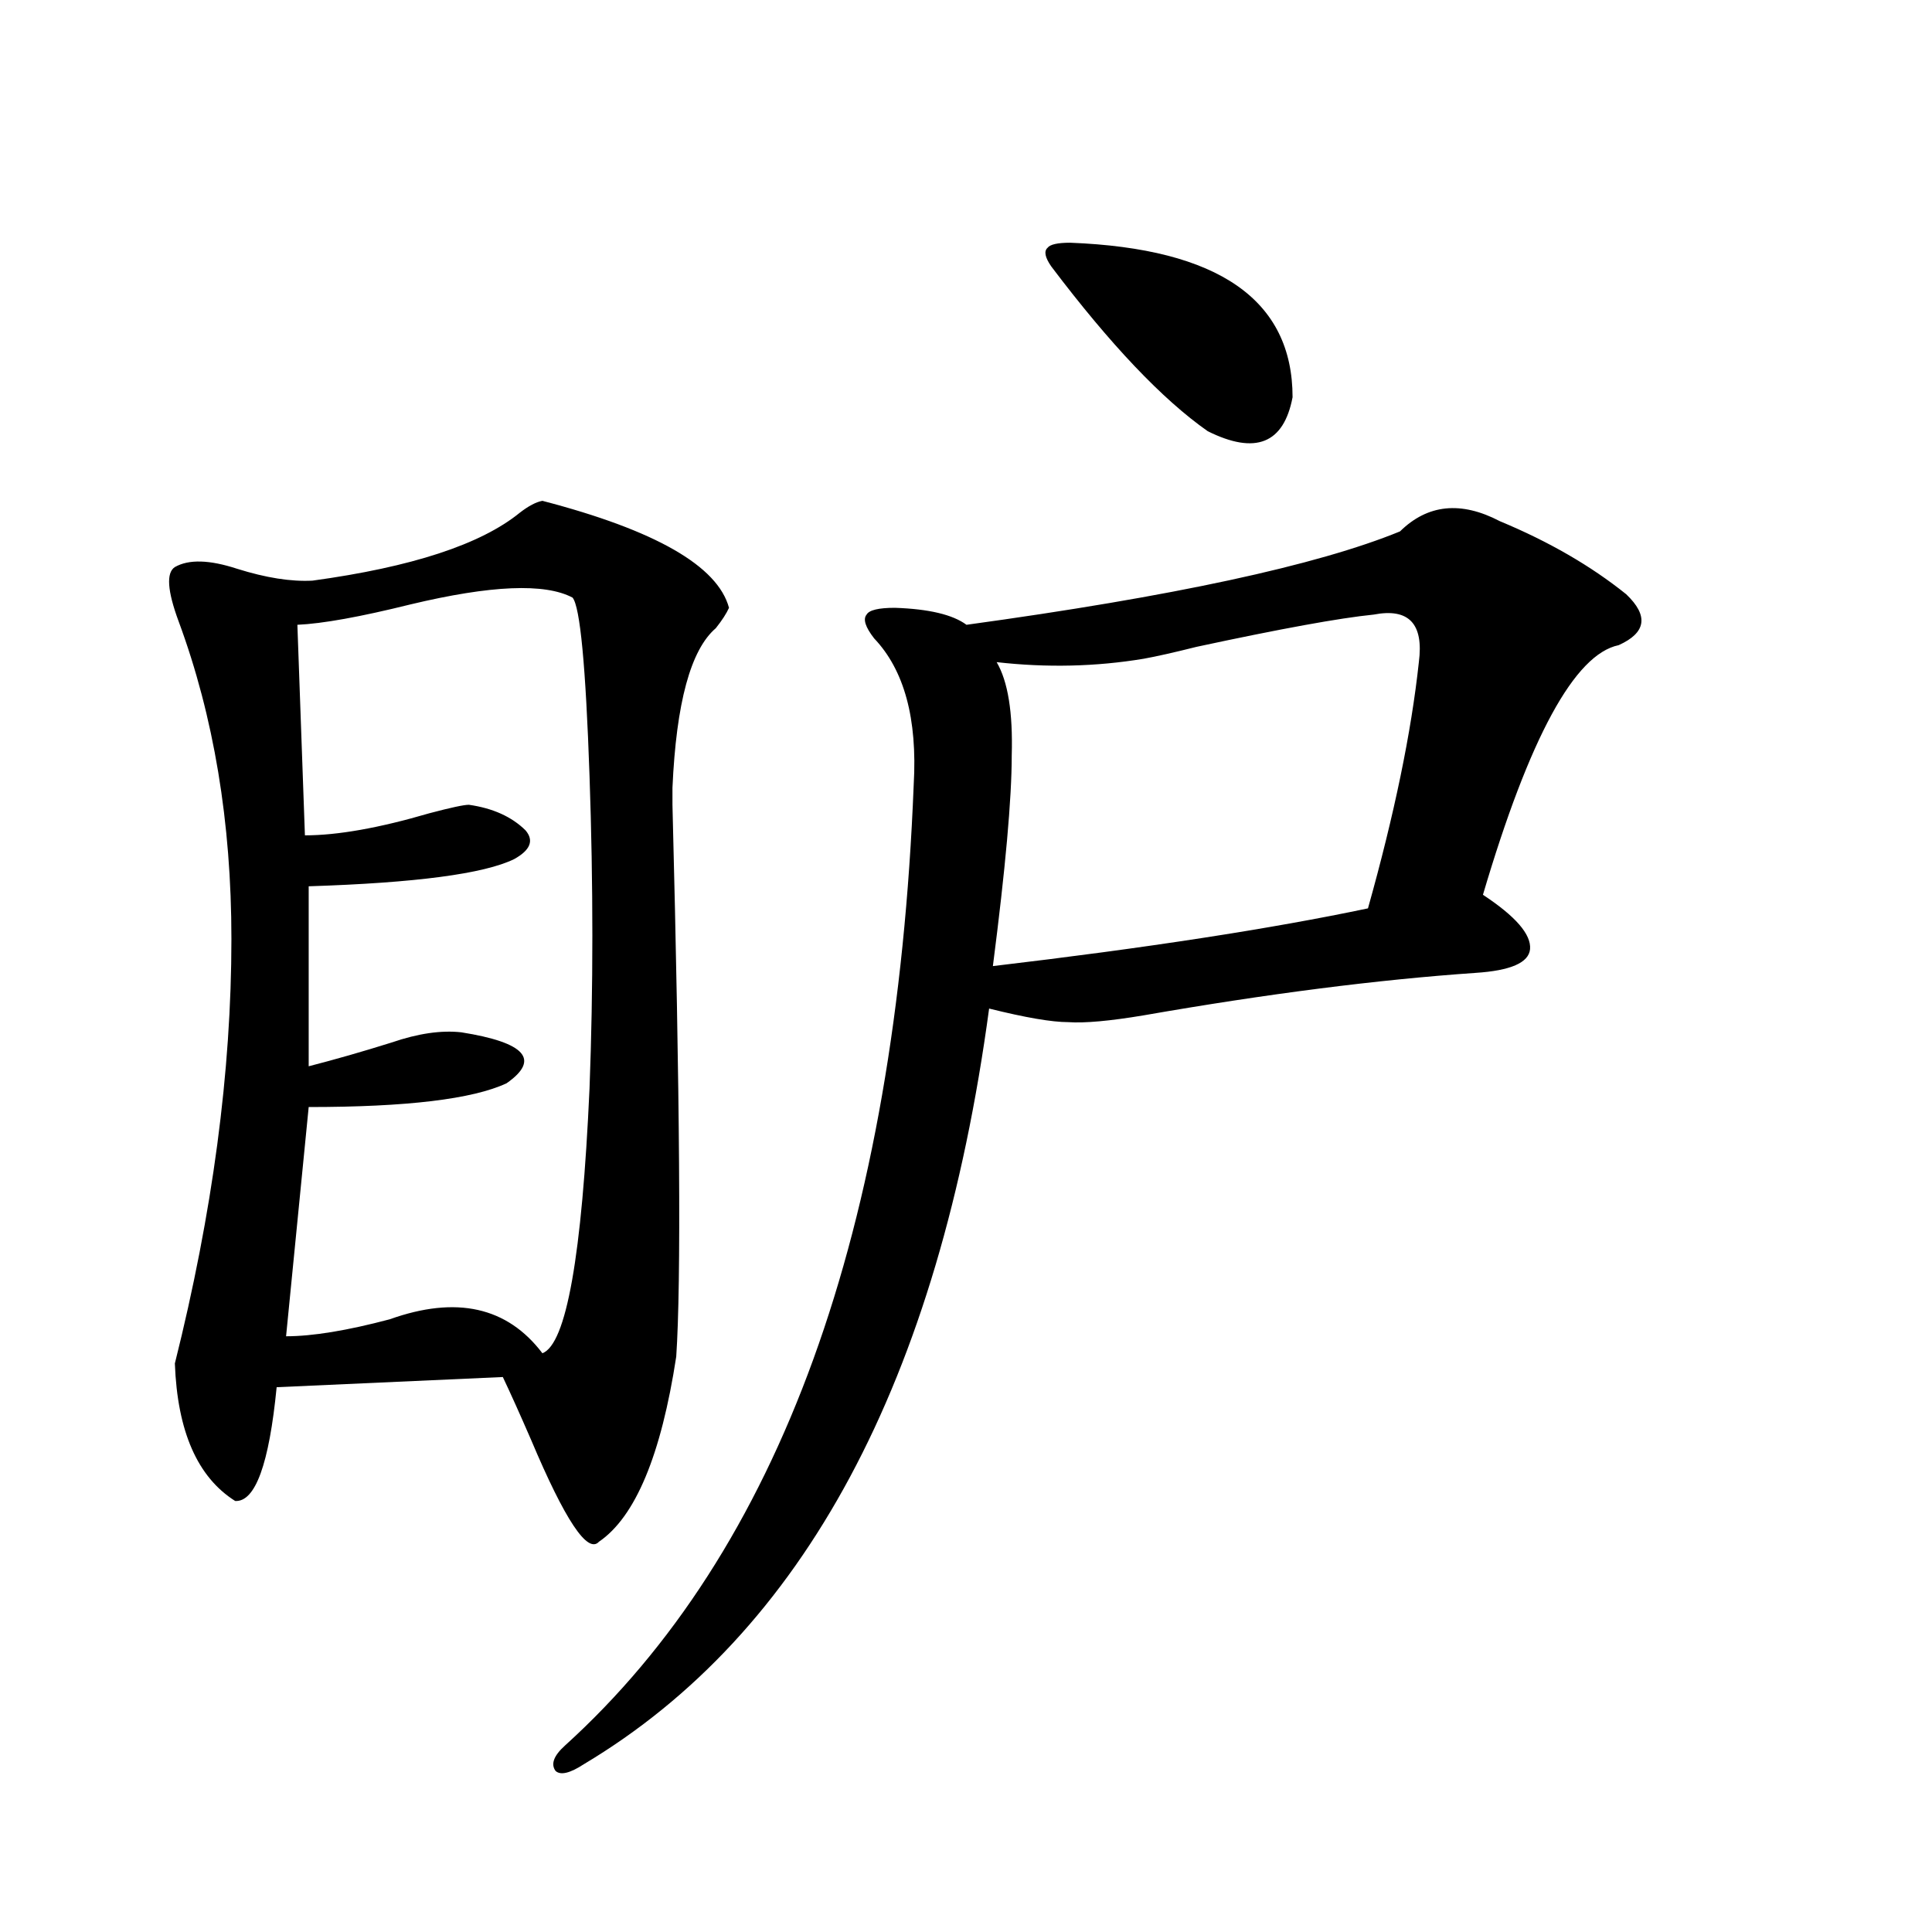 <?xml version="1.0" encoding="utf-8"?>
<!-- Generator: Adobe Illustrator 16.0.0, SVG Export Plug-In . SVG Version: 6.00 Build 0)  -->
<!DOCTYPE svg PUBLIC "-//W3C//DTD SVG 1.1//EN" "http://www.w3.org/Graphics/SVG/1.1/DTD/svg11.dtd">
<svg version="1.1" id="图层_1" xmlns="http://www.w3.org/2000/svg" xmlns:xlink="http://www.w3.org/1999/xlink" x="0px" y="0px"
	 width="1000px" height="1000px" viewBox="0 0 1000 1000" enable-background="new 0 0 1000 1000" xml:space="preserve">
<path d="M280.749,259.23c58.535,15.244,90.729,33.701,96.583,55.371c-1.311,2.939-3.582,6.455-6.829,10.547
	c-13.018,11.138-20.487,38.672-22.438,82.617v8.789c3.902,152.354,4.543,247.563,1.951,285.645
	c-7.805,50.977-21.143,82.92-39.999,95.801c-5.854,6.455-17.561-11.123-35.121-52.734c-5.854-13.472-10.731-24.307-14.634-32.52
	l-117.07,5.273c-3.902,39.854-11.066,59.478-21.463,58.887c-19.512-12.305-29.923-36.035-31.219-71.191
	c19.512-77.92,29.268-151.172,29.268-219.727c0-60.342-9.115-115.137-27.316-164.355c-5.854-15.82-6.509-25.186-1.951-28.125
	c7.149-4.092,17.881-3.804,32.194,0.879c14.954,4.697,27.957,6.743,39.023,6.152c51.371-7.031,87.147-18.745,107.314-35.156
	C273.585,261.867,277.487,259.821,280.749,259.23z M296.358,309.328c-14.313-7.607-42.285-6.44-83.9,3.516
	c-26.021,6.455-45.532,9.971-58.535,10.547l3.902,108.984c16.905,0,38.368-3.804,64.389-11.426
	c11.052-2.925,17.881-4.395,20.487-4.395c12.348,1.758,22.104,6.152,29.268,13.184c4.543,5.273,2.592,10.259-5.854,14.941
	c-15.609,7.622-51.065,12.305-106.339,14.063v93.164c13.658-3.516,27.957-7.607,42.926-12.305
	c13.658-4.683,25.686-6.44,36.097-5.273c33.17,5.273,40.975,14.063,23.414,26.367C244.652,568.908,210.507,573,159.776,573
	l-11.707,118.652c13.658,0,31.539-2.925,53.657-8.789c34.466-12.305,60.807-6.44,79.022,17.578
	c12.348-4.683,20.487-50.386,24.39-137.109c1.951-51.553,1.951-105.469,0-161.719C303.188,344.787,300.261,314.025,296.358,309.328z
	 M724.641,275.051c14.299-14.063,31.539-15.82,51.706-5.273c25.365,10.547,47.148,23.154,65.364,37.793
	c11.707,11.138,10.396,19.927-3.902,26.367c-22.773,4.697-46.188,47.764-70.242,129.199c16.905,11.138,25.03,20.518,24.39,28.125
	c-0.655,7.031-10.091,11.138-28.292,12.305c-50.73,3.516-107.97,10.85-171.703,21.973c-17.561,2.939-30.578,4.106-39.023,3.516
	c-8.46,0-22.118-2.334-40.975-7.031c-26.021,192.783-95.942,323.136-209.751,391.113c-7.164,4.684-12.042,5.851-14.634,3.516
	c-2.606-3.516-0.976-7.91,4.878-13.184c111.217-100.771,171.368-266.597,180.483-497.461c1.951-33.975-4.878-59.175-20.487-75.586
	c-4.558-5.85-5.854-9.956-3.902-12.305c1.296-2.334,6.174-3.516,14.634-3.516c17.561,0.591,29.908,3.516,37.072,8.789
	C606.915,308.752,681.715,292.629,724.641,275.051z M710.982,318.117c-17.561,1.758-48.139,7.334-91.705,16.699
	c-11.707,2.939-20.822,4.985-27.316,6.152c-24.725,4.106-50.09,4.697-76.096,1.758c5.854,9.971,8.445,26.079,7.805,48.34
	c0,22.275-3.262,58.599-9.756,108.984c79.343-9.365,144.052-19.336,194.142-29.883c13.658-48.628,22.438-91.104,26.341-127.441
	C736.988,322.814,729.184,314.602,710.982,318.117z M544.157,137.941c-3.262-4.683-3.902-7.91-1.951-9.668
	c1.296-1.758,5.198-2.637,11.707-2.637c76.736,2.939,115.119,29.595,115.119,79.98c-4.558,24.033-19.191,29.883-43.901,17.578
	C601.717,206.799,574.721,178.371,544.157,137.941z"/>
</svg>
